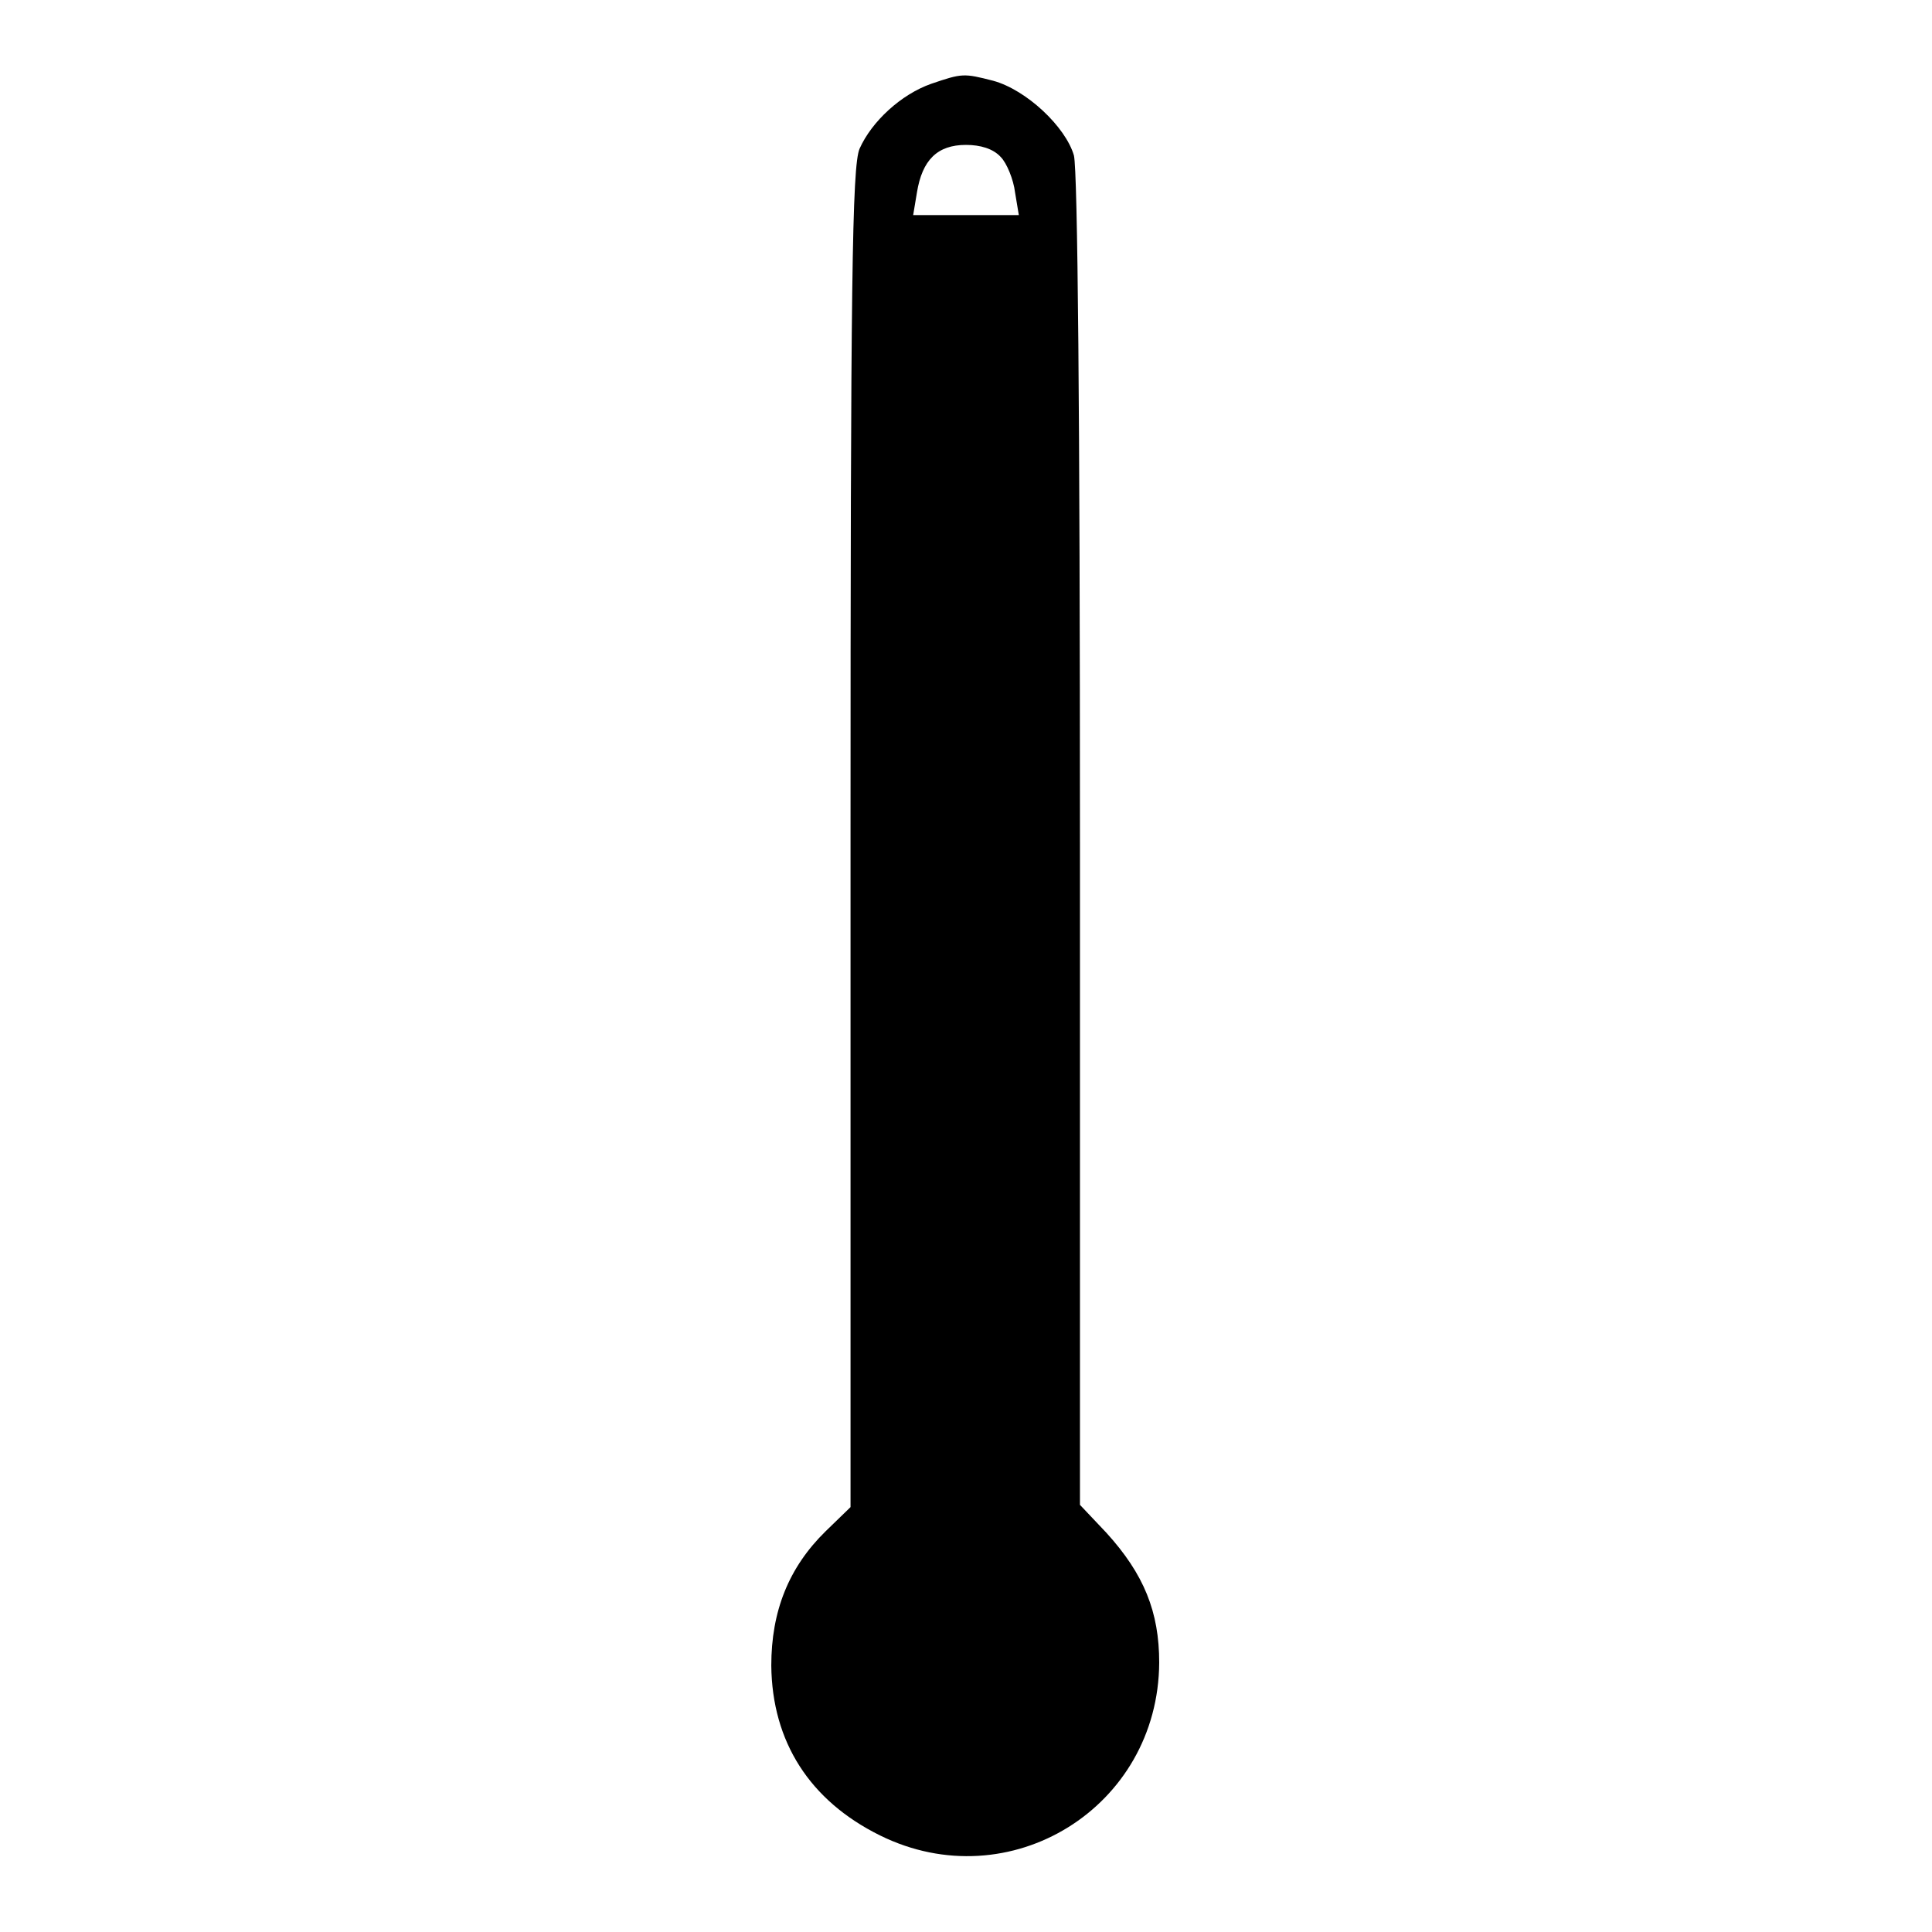 <?xml version="1.0" encoding="utf-8"?>
<!-- Svg Vector Icons : http://www.onlinewebfonts.com/icon -->
<!DOCTYPE svg PUBLIC "-//W3C//DTD SVG 1.1//EN" "http://www.w3.org/Graphics/SVG/1.1/DTD/svg11.dtd">
<svg version="1.1" xmlns="http://www.w3.org/2000/svg" xmlns:xlink="http://www.w3.org/1999/xlink" x="0px" y="0px" viewBox="0 0 256 256" enable-background="new 0 0 256 256" xml:space="preserve">
<g><g><g><path fill="#000000" d="M123.4,11.1c-4,1.4-7.9,5-9.5,8.6c-1,2.3-1.2,18-1.2,91.4v88.6l-3.3,3.2c-4.9,4.8-7.2,10.6-7.2,17.8c0.1,10.1,5.1,17.9,14.4,22.5c17.2,8.5,36.9-3.7,37-22.9c0-6.7-2-11.7-7-17.2l-3.5-3.7v-87.8c0-56.8-0.3-88.9-0.8-91c-1.1-3.8-6.3-8.7-10.7-9.9C127.7,9.7,127.5,9.7,123.4,11.1z M132.6,20.8c0.8,0.8,1.7,3,1.9,4.7l0.5,3h-7h-7l0.5-3c0.7-4.3,2.7-6.3,6.5-6.3C129.9,19.2,131.6,19.7,132.6,20.8z"/></g></g></g>
</svg>